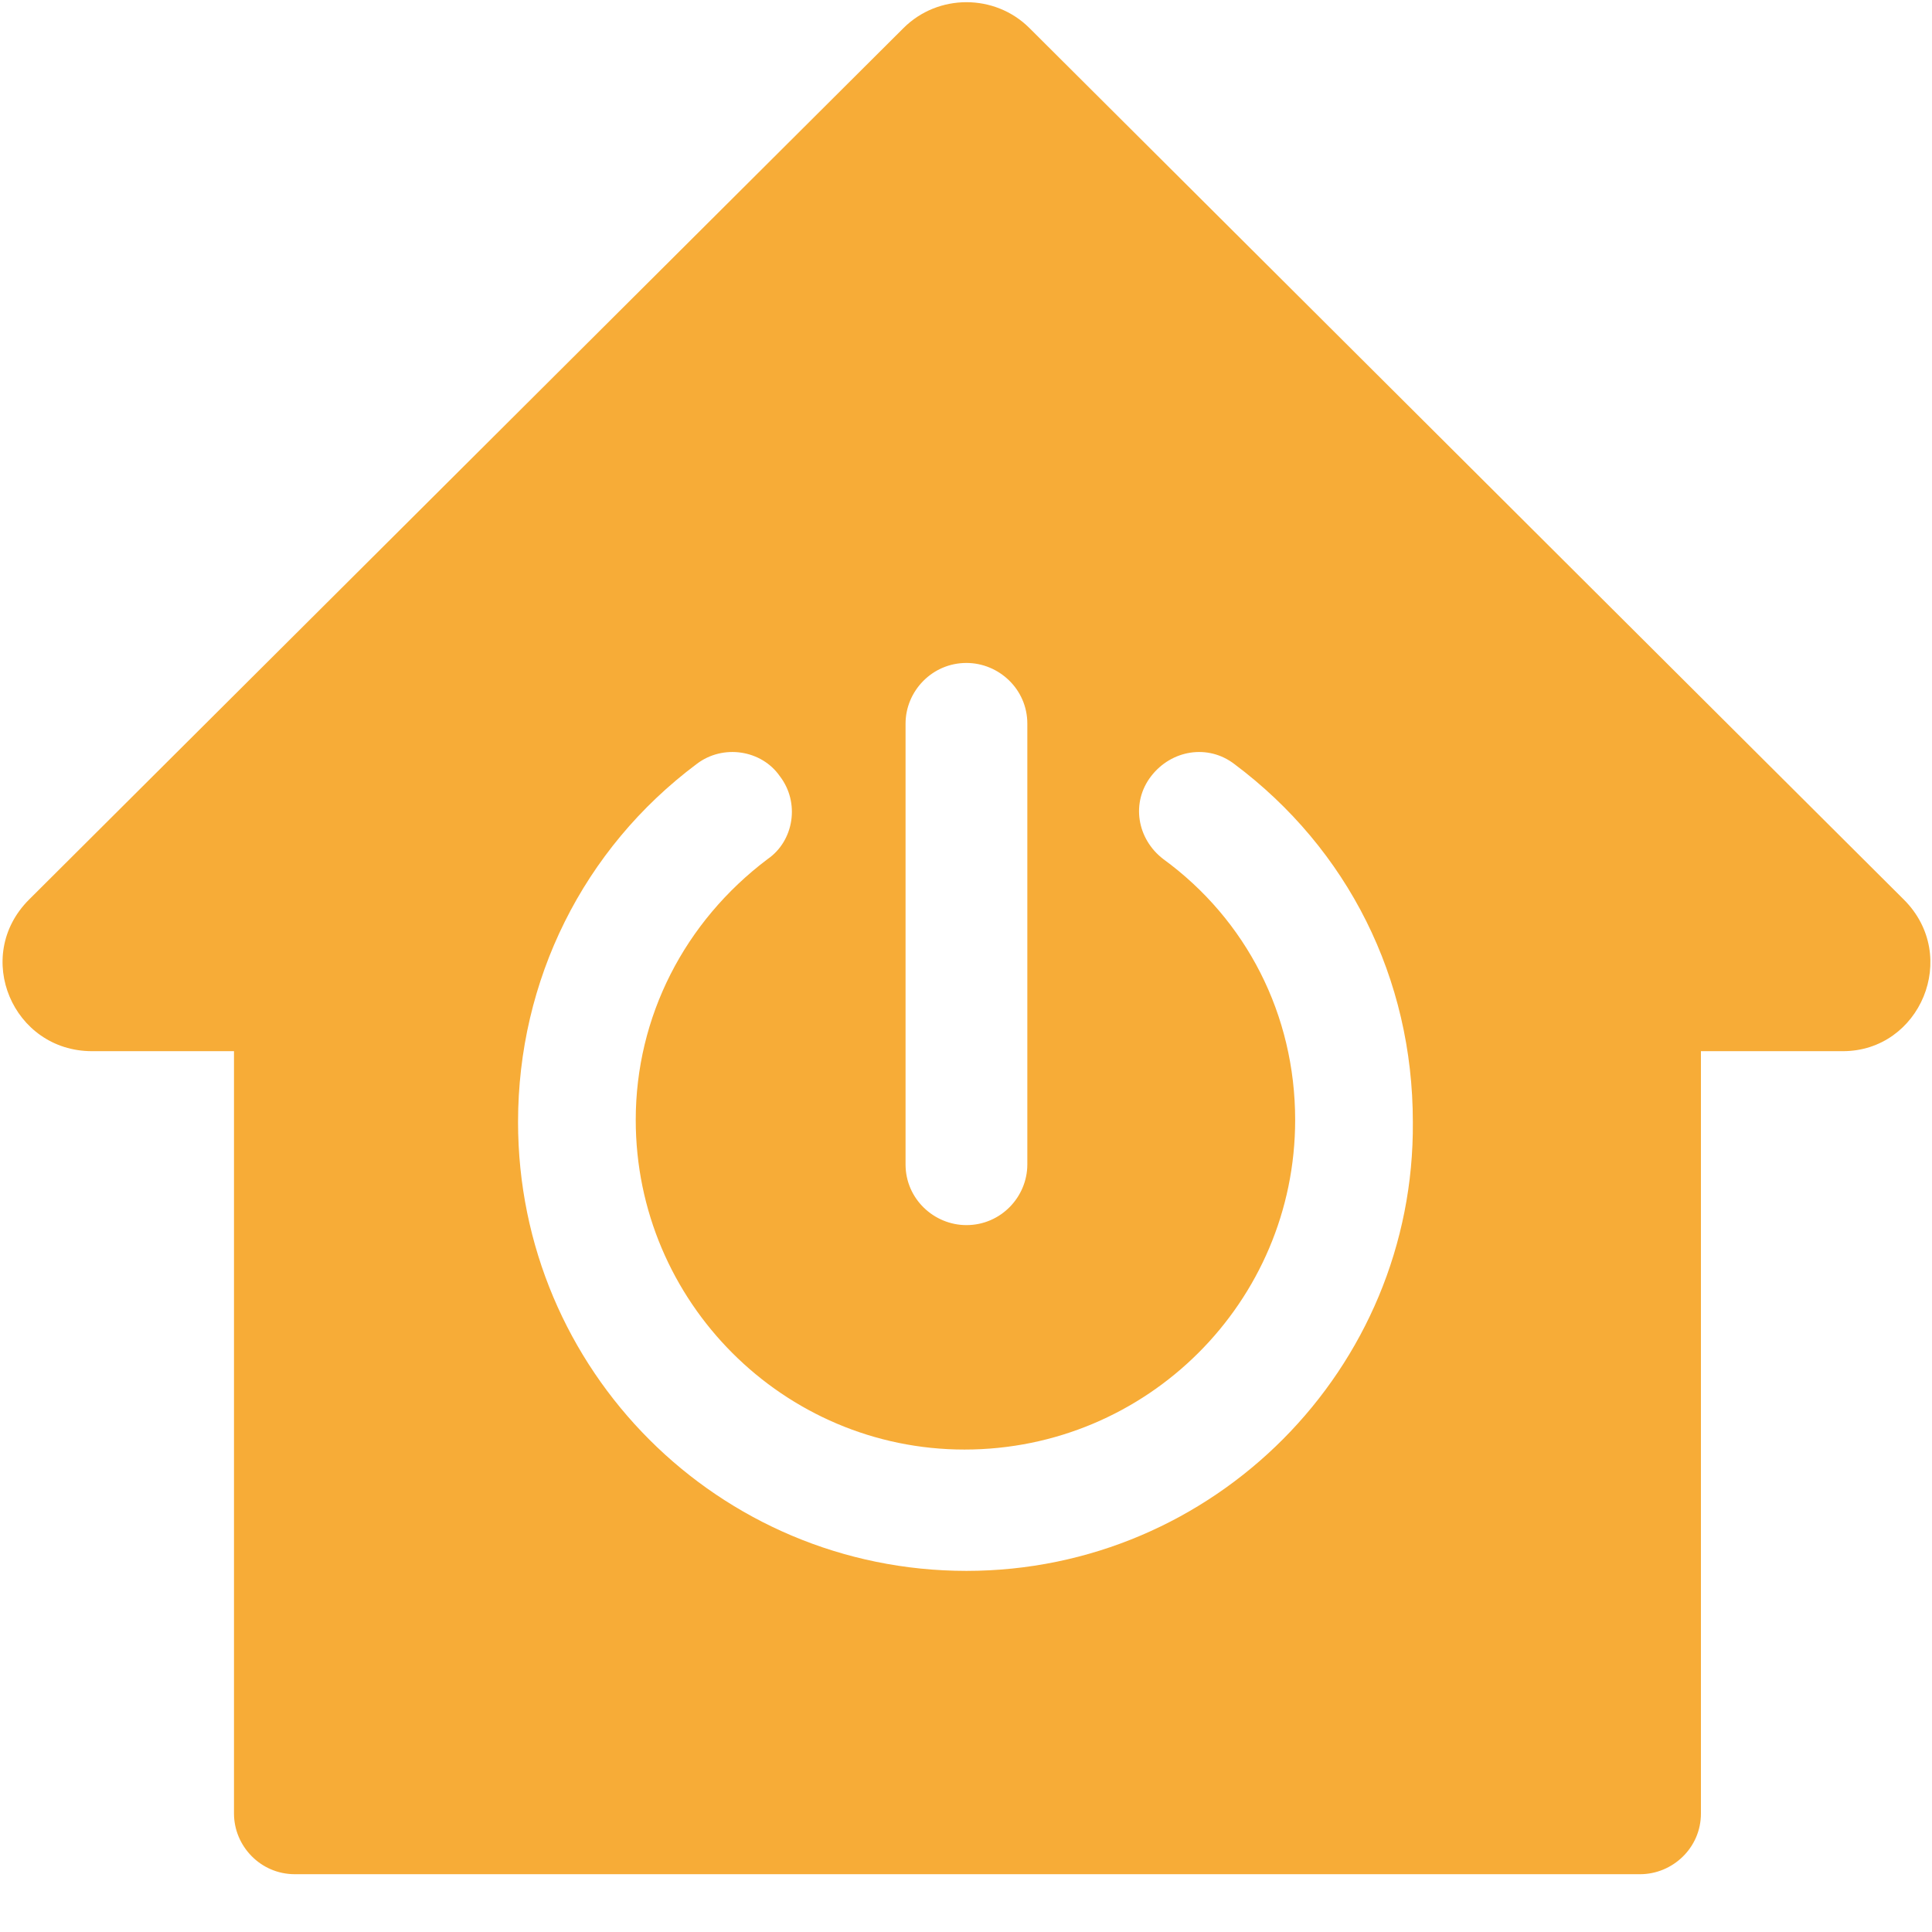 <?xml version="1.0" encoding="UTF-8"?> <svg xmlns="http://www.w3.org/2000/svg" width="35" height="35" viewBox="0 0 35 35" fill="none"> <path d="M34.489 16.296L18.648 0.507C18.023 -0.116 16.994 -0.116 16.369 0.507L0.527 16.296C-0.502 17.322 0.233 19.043 1.667 19.043H4.239V32.854C4.239 33.44 4.717 33.953 5.342 33.953H29.711C30.299 33.953 30.814 33.477 30.814 32.854L30.814 19.043H33.386C34.783 19.043 35.518 17.322 34.489 16.296H34.489ZM16.405 13.109C16.405 12.523 16.884 12.01 17.508 12.01C18.096 12.01 18.611 12.486 18.611 13.109V21.095C18.611 21.681 18.133 22.194 17.508 22.194C16.92 22.194 16.405 21.718 16.405 21.095V13.109ZM17.508 28.458C13.024 28.458 9.385 24.831 9.385 20.326C9.385 17.761 10.562 15.38 12.62 13.841C13.098 13.475 13.796 13.585 14.127 14.061C14.495 14.538 14.384 15.234 13.906 15.563C12.399 16.699 11.517 18.421 11.517 20.289C11.517 23.586 14.2 26.26 17.472 26.26C20.78 26.26 23.463 23.586 23.463 20.289C23.463 18.384 22.581 16.662 21.074 15.563C20.596 15.197 20.486 14.537 20.854 14.061C21.221 13.585 21.883 13.475 22.361 13.841C24.419 15.38 25.595 17.724 25.595 20.326C25.632 24.795 21.993 28.458 17.508 28.458Z" fill="#F7AC37"></path> </svg> 
